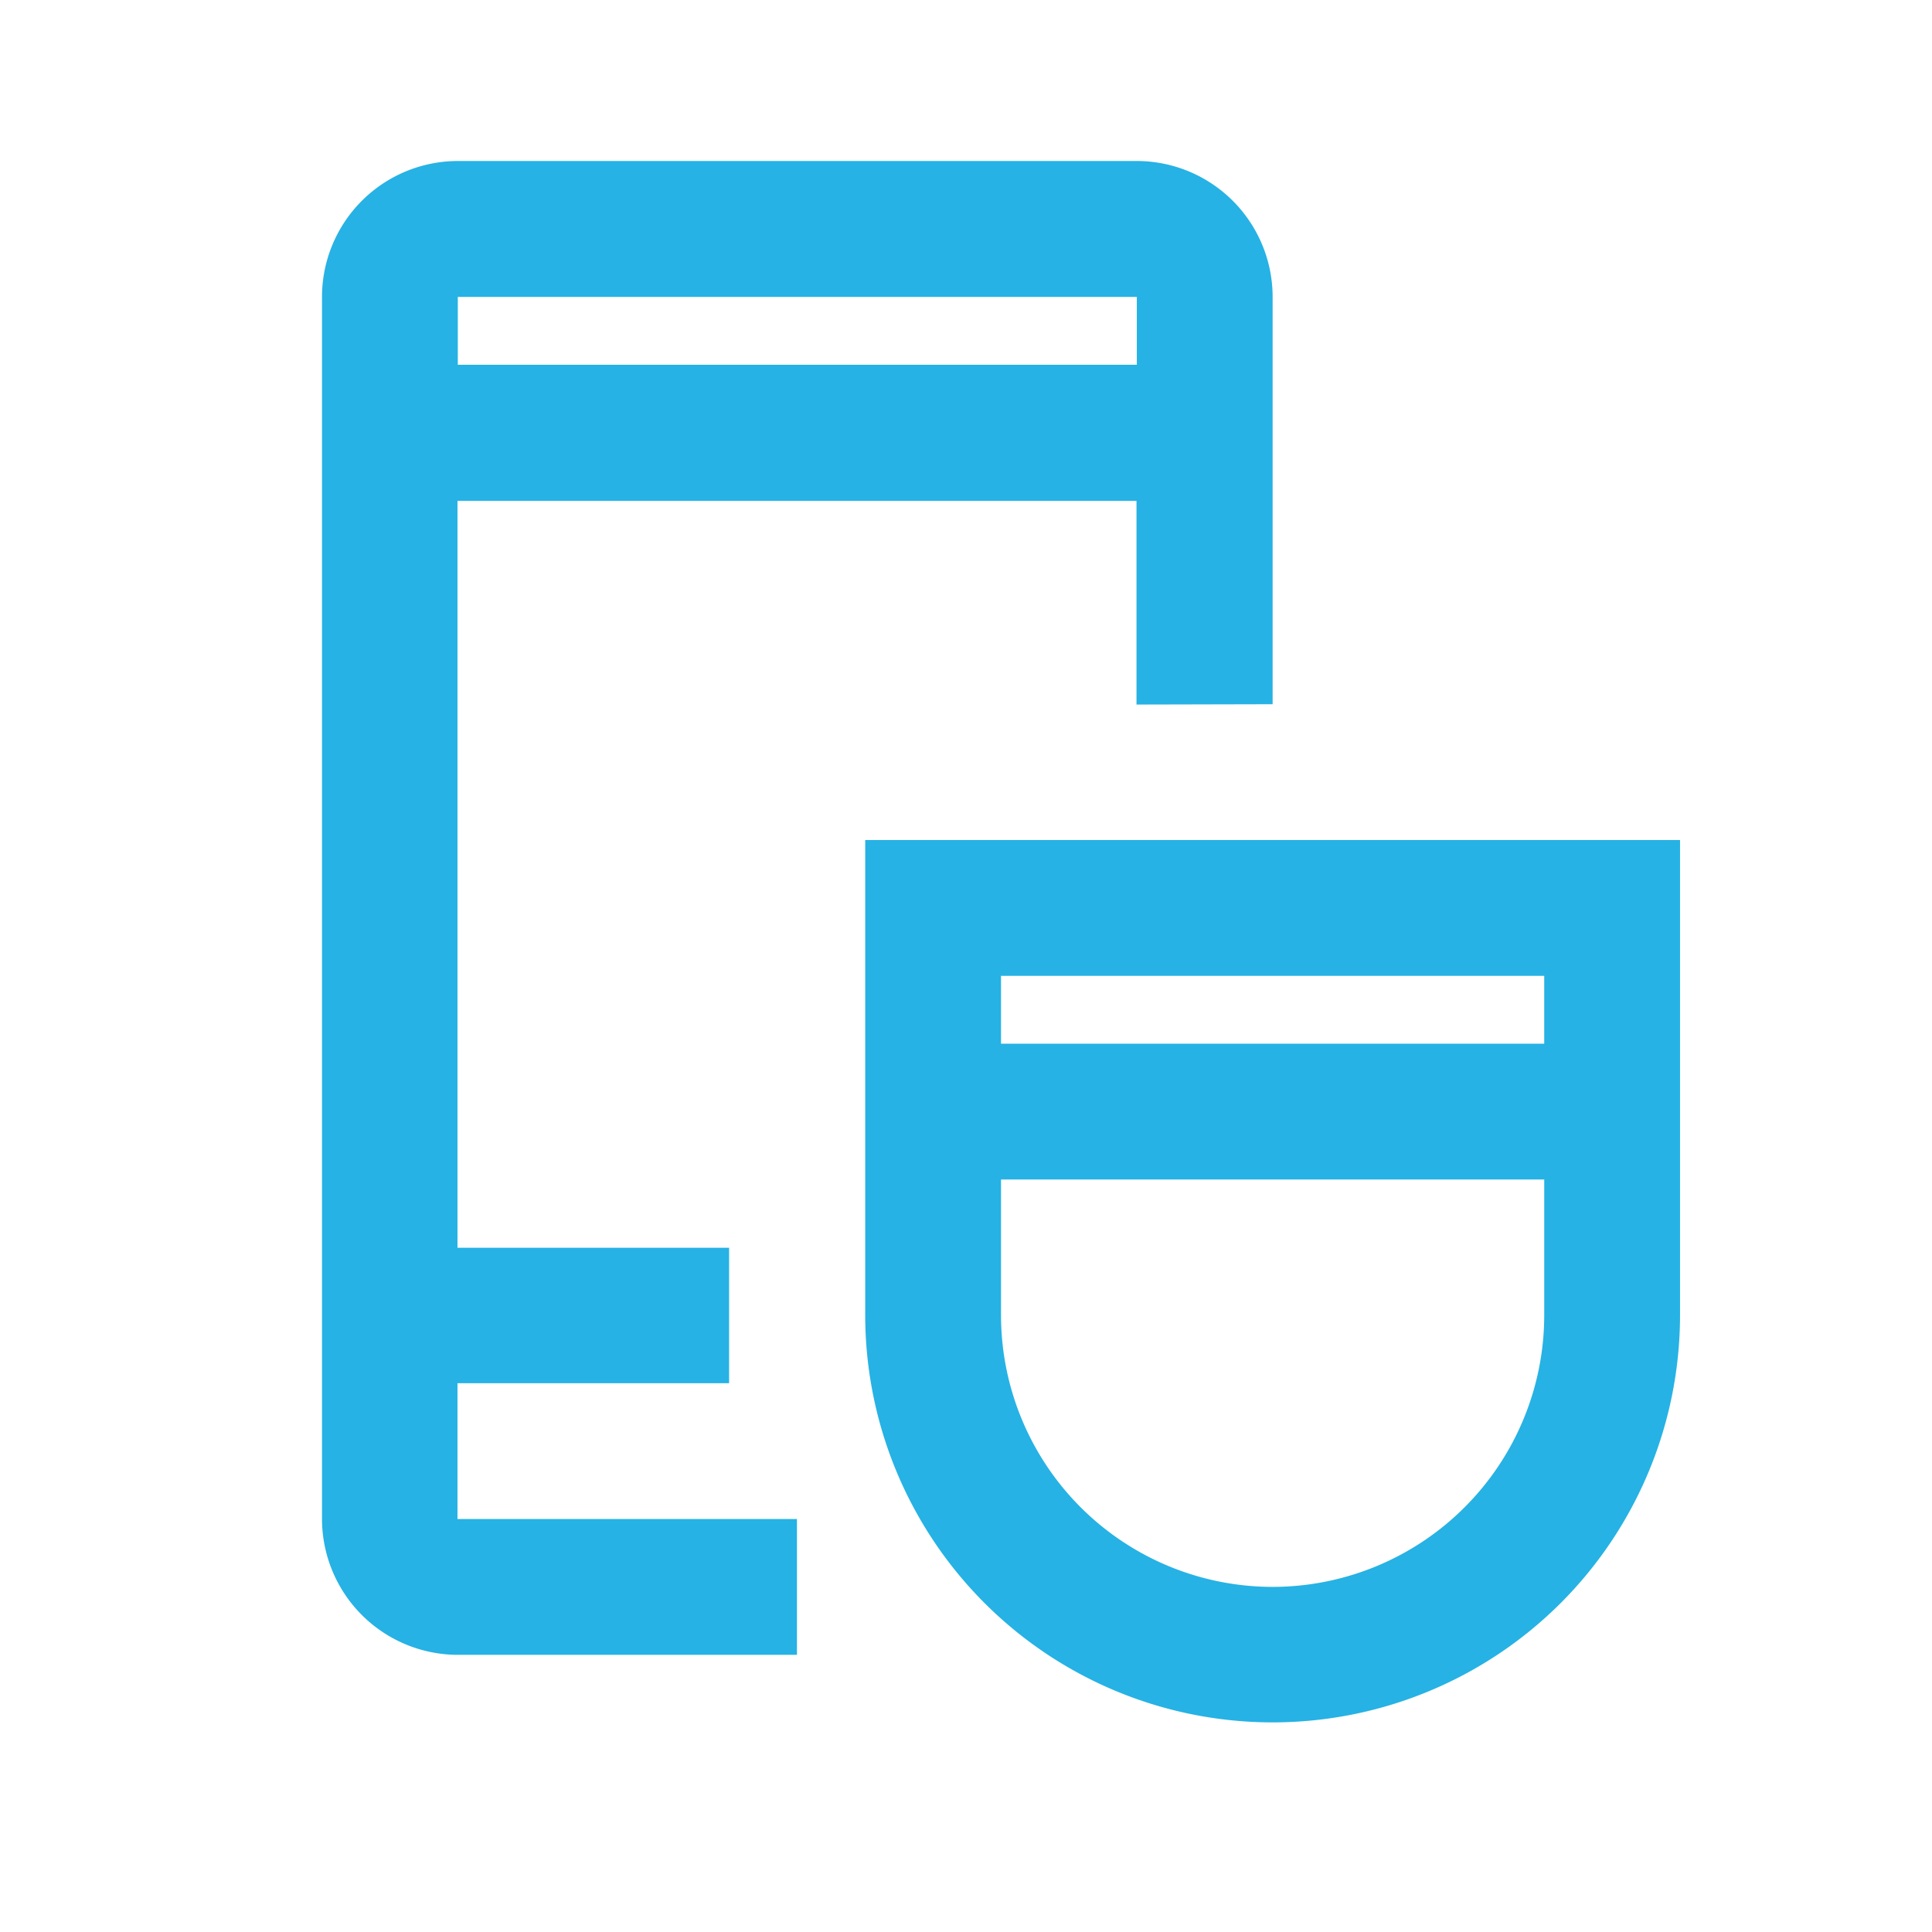 <?xml version="1.0" encoding="UTF-8"?> <svg xmlns="http://www.w3.org/2000/svg" width="24" height="24" viewBox="0 0 24 24"><g id="Group_285" data-name="Group 285" transform="translate(-475 -2307)"><path id="Path_53" data-name="Path 53" d="M0,0H24V24H0Z" transform="translate(475 2307)" fill="none"></path><g id="Group_284" data-name="Group 284" transform="translate(20 1850)"><path id="Path_120" data-name="Path 120" d="M470.809,465.748v-5.061A1.689,1.689,0,0,0,469.122,459h-8.435A1.689,1.689,0,0,0,459,460.687V475.87a1.69,1.69,0,0,0,1.687,1.687H464.9V475.87h-4.217v-1.687h3.374V472.5h-3.374v-9.278h8.435v2.53Zm-10.122-4.217v-.843h8.435v.843Z" fill="#26b2e4"></path><path id="Path_121" data-name="Path 121" d="M477.122,469H467v5.9a5.061,5.061,0,1,0,10.122,0Zm-1.687,1.687v.843h-6.748v-.843Zm-3.374,7.591a3.377,3.377,0,0,1-3.374-3.374v-1.687h6.748V474.9A3.377,3.377,0,0,1,472.061,478.278Z" transform="translate(-1.252 -1.565)" fill="#26b2e4"></path></g></g></svg> 
